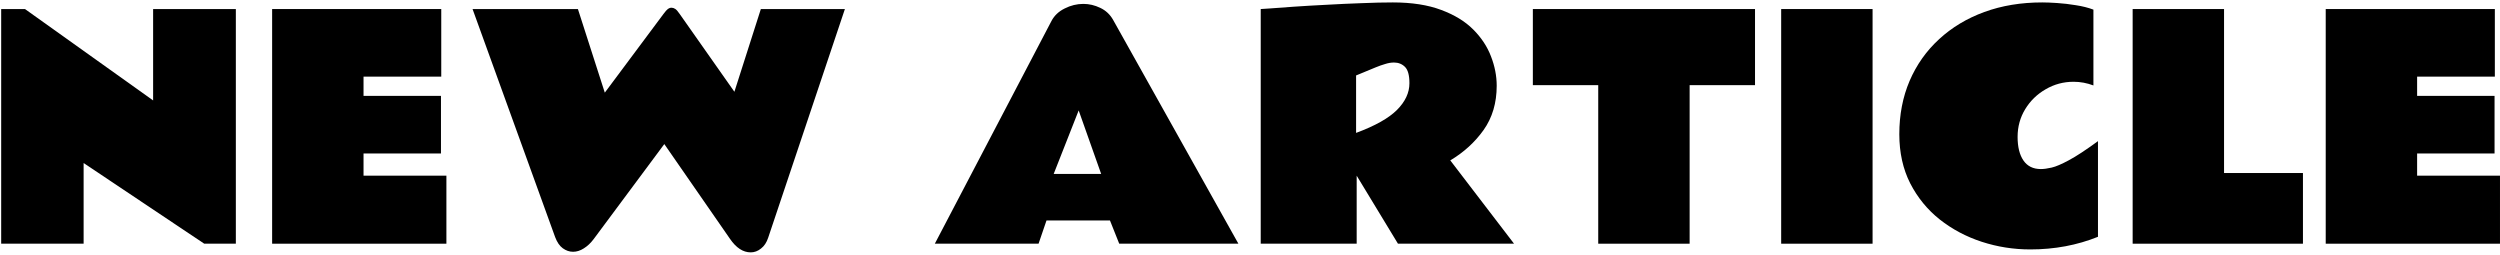 <svg width="540" height="55" viewBox="0 0 540 55" fill="none" xmlns="http://www.w3.org/2000/svg">
<path d="M502.355 1.953H538.886V16.552H522.097V20.71H538.823V33.151H522.097V37.944H539.997V52.639H502.355V1.953Z" fill="black"/>
<path d="M460.652 1.953H480.394V37.373H497.437V52.639H460.652V1.953Z" fill="black"/>
<path d="M453.162 51.147C448.655 52.967 443.778 53.877 438.531 53.877C434.934 53.877 431.443 53.326 428.057 52.226C424.693 51.126 421.667 49.518 418.98 47.402C416.314 45.286 414.188 42.683 412.601 39.594C411.035 36.505 410.252 32.971 410.252 28.994C410.252 24.783 410.993 20.943 412.474 17.473C413.976 13.981 416.102 10.977 418.853 8.459C421.604 5.92 424.862 3.963 428.628 2.587C432.395 1.212 436.563 0.524 441.133 0.524C441.98 0.524 443.048 0.567 444.339 0.651C445.651 0.736 447.005 0.895 448.401 1.127C449.798 1.339 451.057 1.656 452.178 2.08V18.456C450.782 17.928 449.354 17.663 447.894 17.663C445.714 17.663 443.704 18.203 441.863 19.282C440.022 20.34 438.552 21.768 437.452 23.566C436.351 25.365 435.801 27.364 435.801 29.565C435.801 31.744 436.224 33.448 437.071 34.675C437.917 35.902 439.166 36.516 440.816 36.516C441.472 36.516 442.255 36.41 443.165 36.198C444.074 35.987 445.312 35.458 446.878 34.611C448.465 33.765 450.56 32.39 453.162 30.485V51.147Z" fill="black"/>
<path d="M404.476 52.639H384.734V1.953H404.476V52.639Z" fill="black"/>
<path d="M331.096 1.953H379.084V18.393H364.96V52.639H345.219V18.393H331.096V1.953Z" fill="black"/>
<path d="M272.316 52.639V1.953C272.316 1.953 272.972 1.91 274.284 1.826C275.617 1.72 277.352 1.593 279.489 1.445C281.647 1.297 283.996 1.159 286.535 1.032C289.095 0.884 291.624 0.768 294.121 0.683C296.639 0.577 298.881 0.524 300.849 0.524C304.954 0.524 308.435 1.064 311.291 2.143C314.147 3.201 316.454 4.608 318.21 6.364C319.966 8.12 321.246 10.056 322.05 12.172C322.875 14.288 323.288 16.404 323.288 18.52C323.288 22.223 322.347 25.407 320.463 28.073C318.58 30.718 316.179 32.908 313.259 34.643L327.033 52.639H301.96L293.042 37.944V52.639H272.316ZM292.915 28.708C297.019 27.185 299.96 25.534 301.738 23.757C303.536 21.958 304.436 20.033 304.436 17.98C304.436 16.267 304.118 15.092 303.483 14.457C302.849 13.823 302.055 13.505 301.103 13.505C300.489 13.505 299.855 13.611 299.199 13.823C298.543 14.013 297.855 14.257 297.136 14.553L292.915 16.298V28.708Z" fill="black"/>
<path d="M201.922 52.639L227.122 4.523C227.736 3.36 228.688 2.46 229.979 1.826C231.269 1.17 232.613 0.842 234.009 0.842C235.258 0.842 236.474 1.127 237.659 1.699C238.865 2.27 239.796 3.148 240.452 4.333L267.493 52.639H241.753L239.754 47.624H226.043L224.329 52.639H201.922ZM227.598 37.563H237.85L232.994 23.852L227.598 37.563Z" fill="black"/>
<path d="M124.829 1.953L130.637 20.012L143.3 3.032C143.723 2.46 144.051 2.09 144.284 1.921C144.517 1.752 144.771 1.667 145.046 1.667C145.321 1.667 145.585 1.752 145.839 1.921C146.093 2.069 146.421 2.439 146.823 3.032L158.63 19.821L164.343 1.953H182.497L165.93 51.337C165.591 52.374 165.073 53.157 164.375 53.686C163.697 54.236 162.957 54.511 162.153 54.511C160.502 54.511 159.011 53.538 157.678 51.591L143.491 31.12L128.225 51.655C127.59 52.501 126.881 53.168 126.098 53.654C125.336 54.141 124.564 54.384 123.781 54.384C122.998 54.384 122.258 54.13 121.56 53.623C120.882 53.136 120.332 52.332 119.909 51.21L102.072 1.953H124.829Z" fill="black"/>
<path d="M58.781 1.953H95.312V16.552H78.522V20.71H95.249V33.151H78.522V37.944H96.423V52.639H58.781V1.953Z" fill="black"/>
<path d="M0.256 1.953H5.397L33.073 21.694V1.953H50.942V52.639H44.118L18.061 35.214V52.639H0.256V1.953Z" fill="black"/>
</svg>
